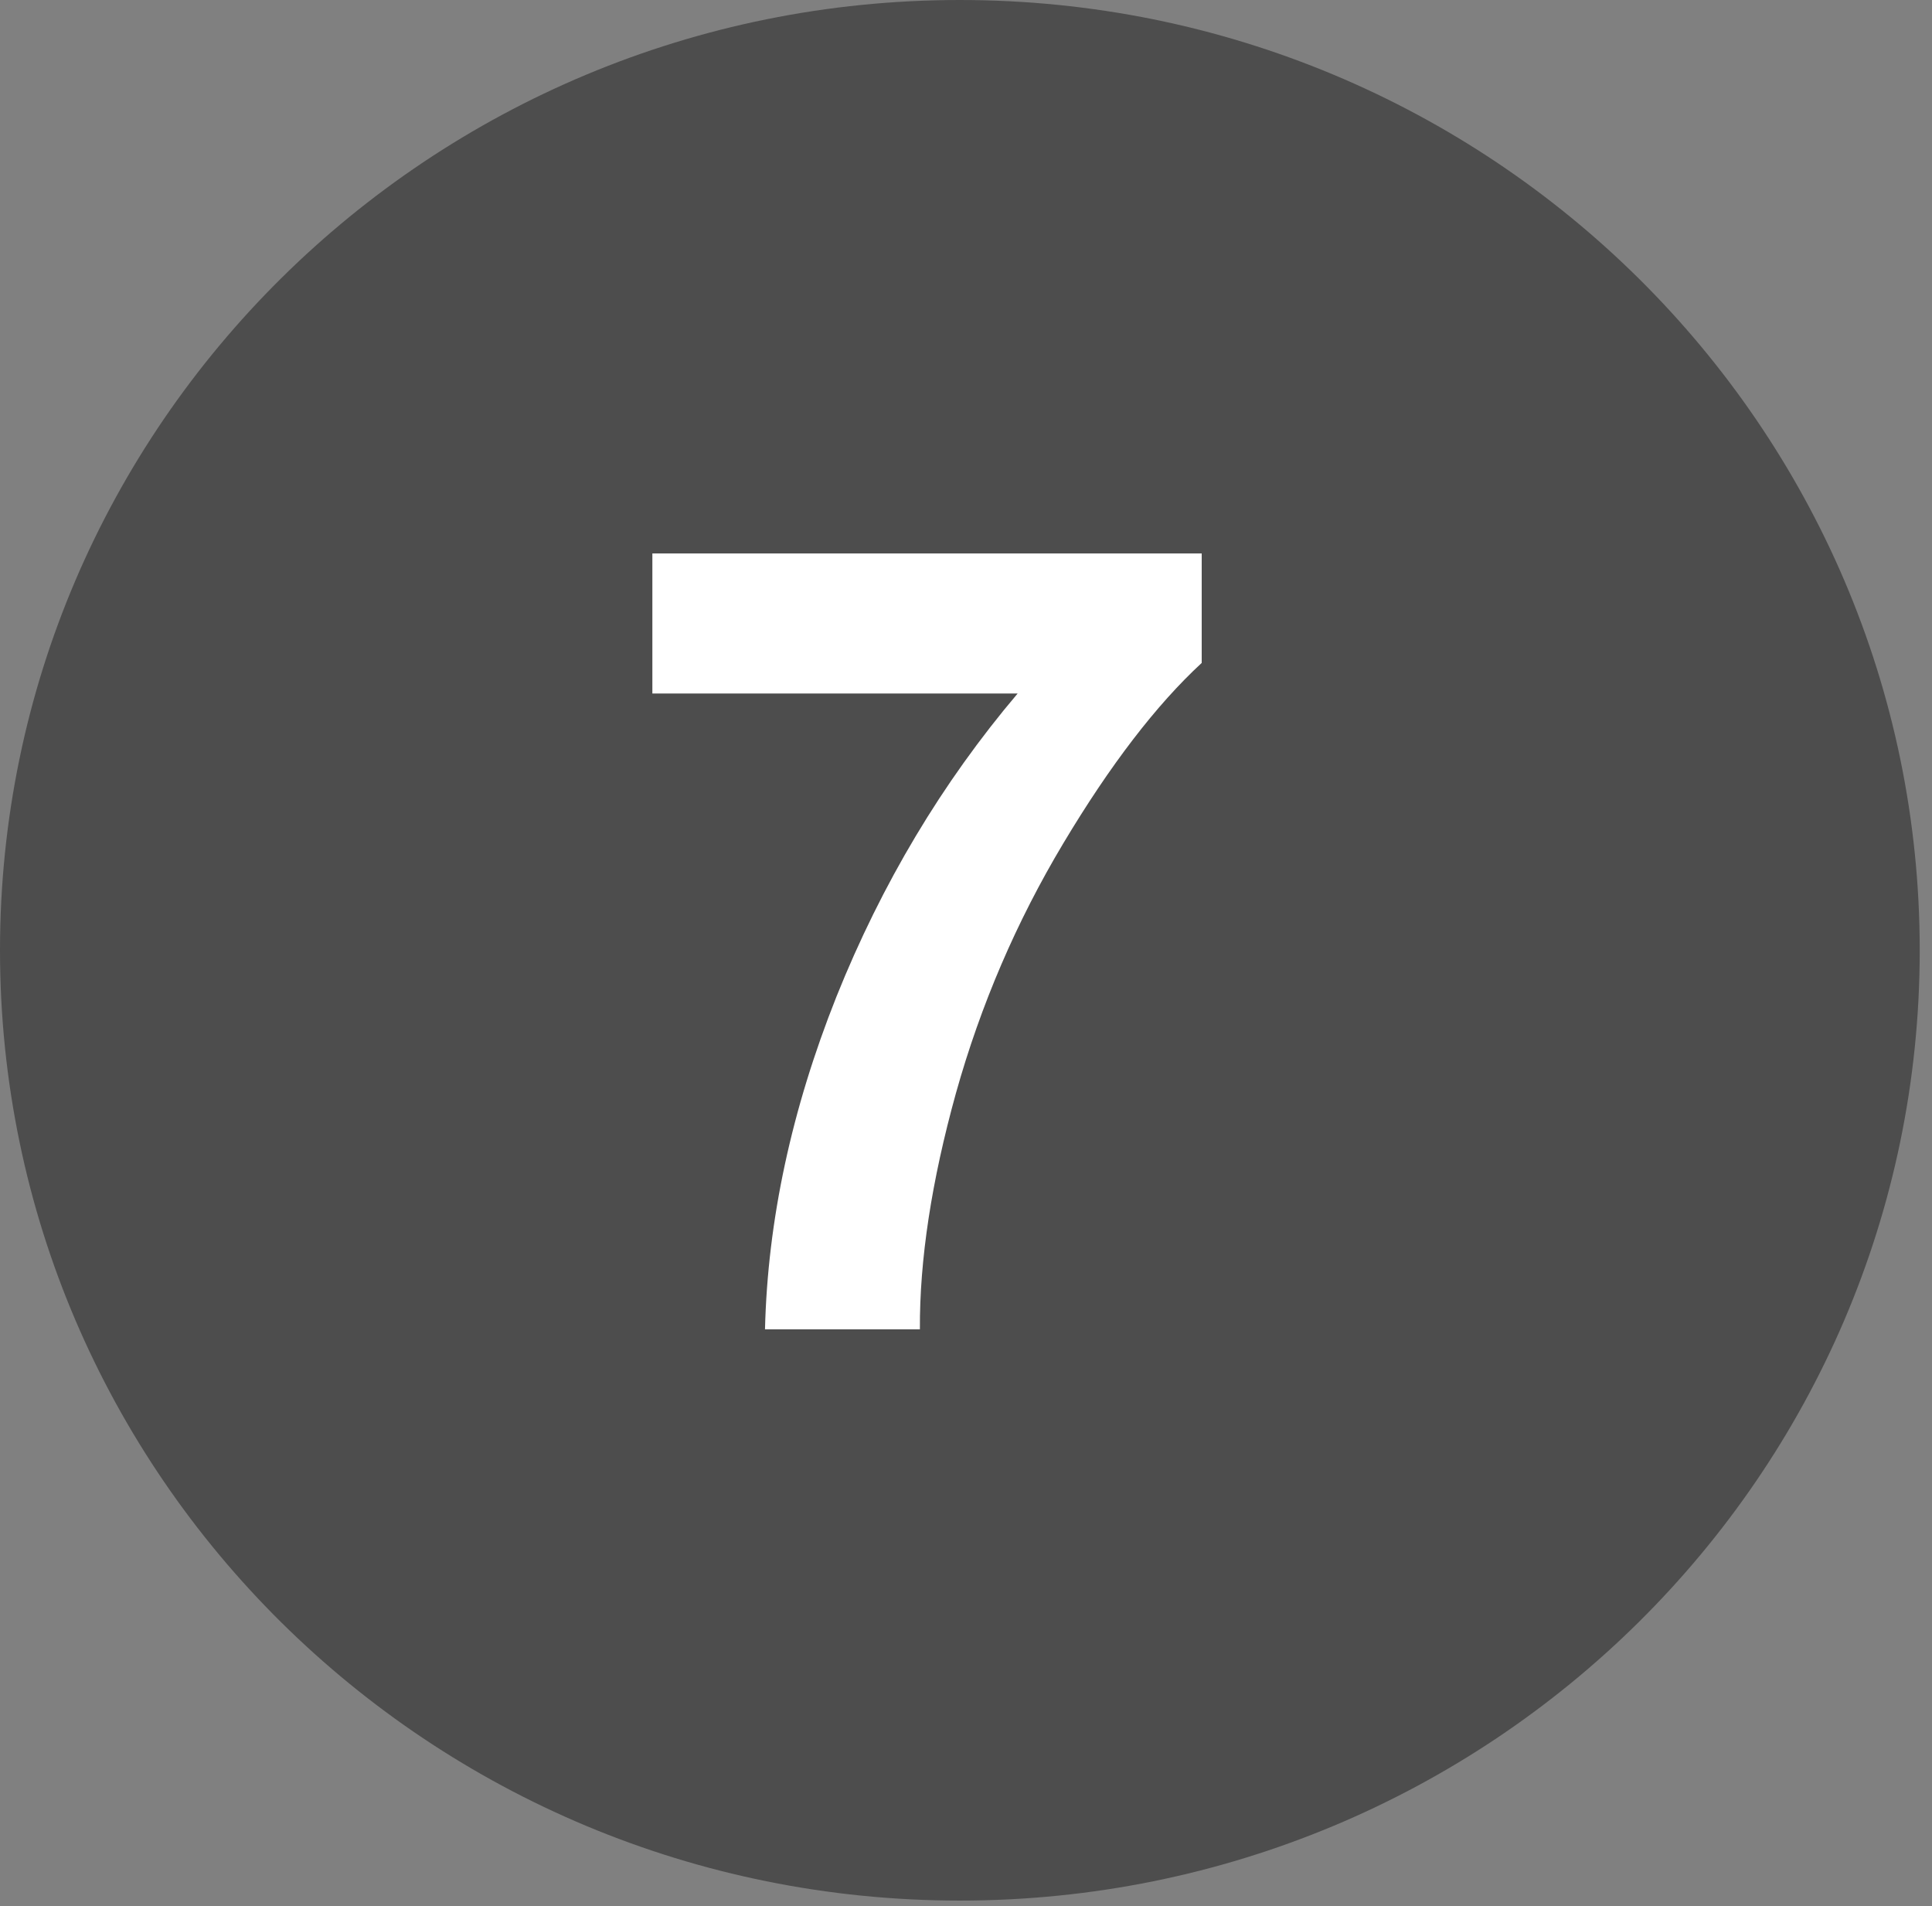 <?xml version="1.0" encoding="utf-8"?>
<svg xmlns="http://www.w3.org/2000/svg" fill="none" height="100%" overflow="visible" preserveAspectRatio="none" style="display: block;" viewBox="0 0 74 73" width="100%">
<rect x="0" y="0" width="74" height="73" fill="#808080" stroke="none"/>
<g id="layer1">
<g id="g37">
<path d="M36.765 72.786C57.07 72.786 73.53 56.493 73.53 36.393C73.53 16.294 57.07 0 36.765 0C16.46 0 0 16.294 0 36.393C0 56.493 16.46 72.786 36.765 72.786Z" fill="#4D4D4D" id="ellipse36"/>
<path d="M24.987 26.559V21.196H46.028V25.388C44.291 26.991 42.525 29.292 40.73 32.292C38.934 35.292 37.562 38.483 36.614 41.867C35.679 45.237 35.22 48.25 35.234 50.908H29.301C29.403 46.743 30.315 42.497 32.038 38.168C33.775 33.84 36.088 29.97 38.978 26.559H24.987Z" fill="white" id="text36"/>
</g>
</g>
</svg>
